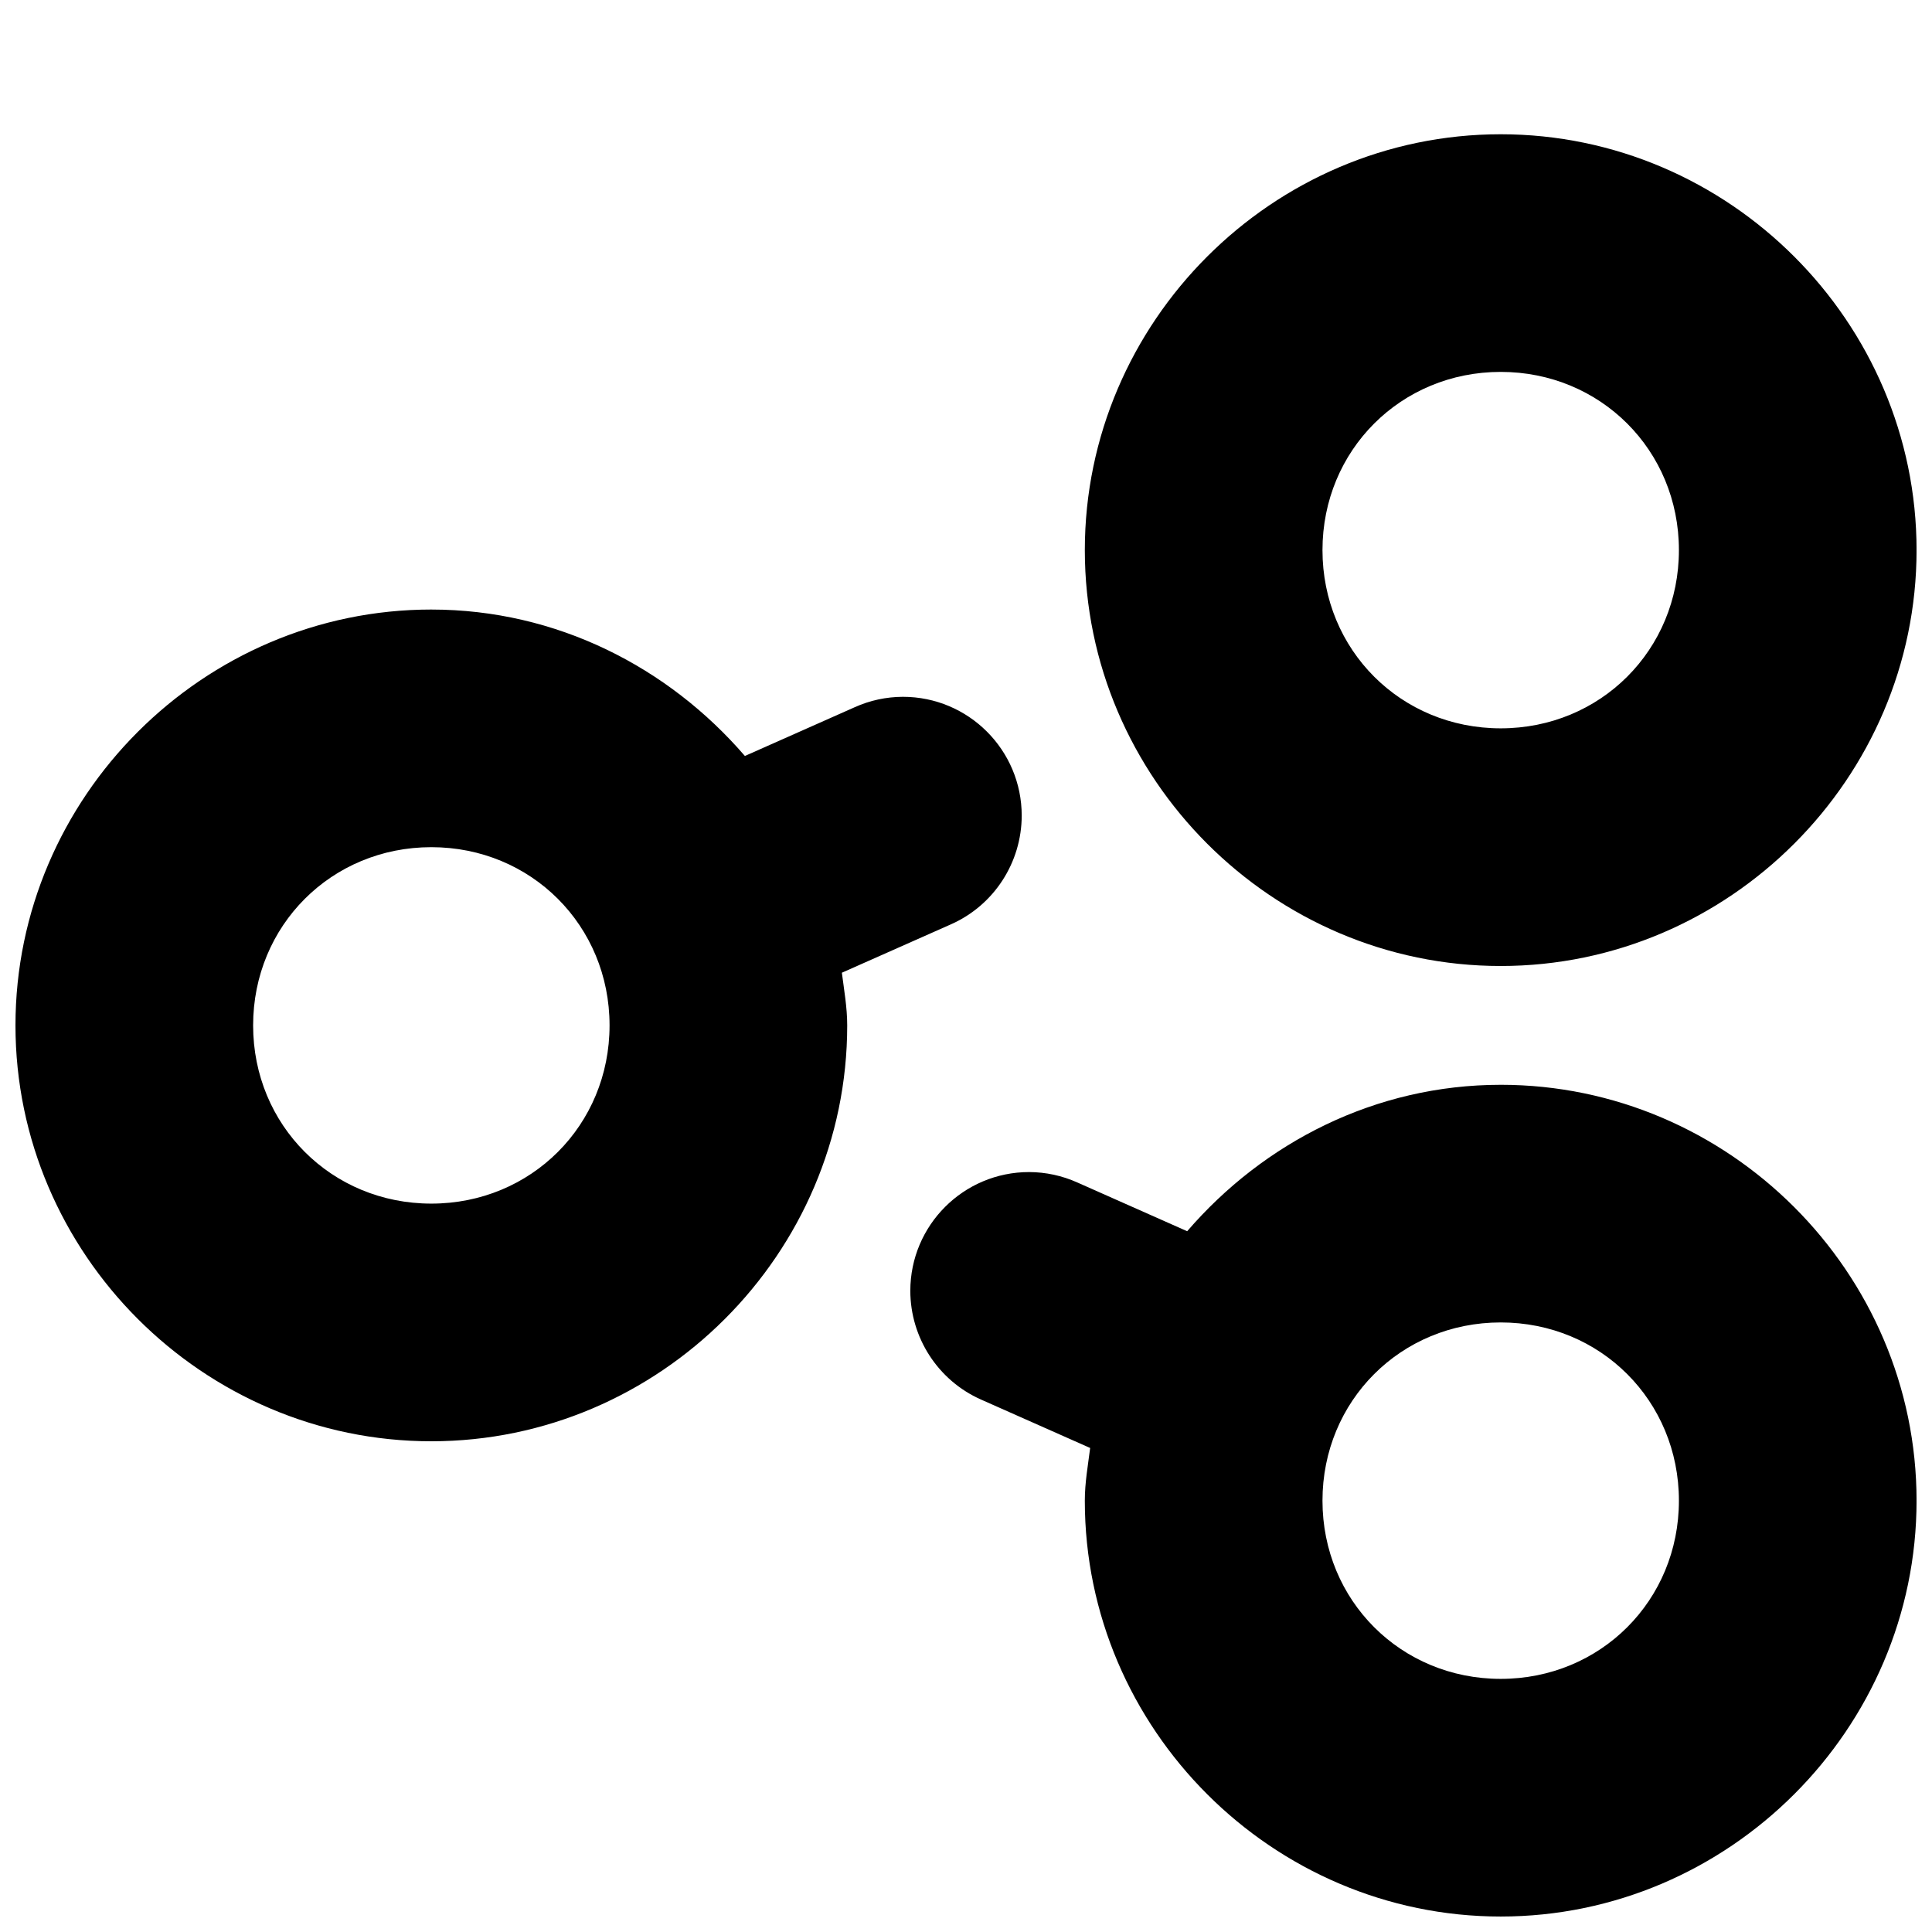 <?xml version="1.0" encoding="UTF-8"?>
<!-- Uploaded to: ICON Repo, www.svgrepo.com, Generator: ICON Repo Mixer Tools -->
<svg width="800px" height="800px" version="1.1" viewBox="144 144 512 512" xmlns="http://www.w3.org/2000/svg">
 <defs>
  <clipPath id="a">
   <path d="m148.09 179h503.81v472.9h-503.81z"/>
  </clipPath>
 </defs>
 <g clip-path="url(#a)">
  <path d="m541.7 179.58c-60.492 0-110.21 49.715-110.21 110.21 0 60.492 49.715 110.21 110.21 110.21 60.492 0 110.21-49.715 110.21-110.21 0-60.492-49.715-110.21-110.21-110.21zm0 62.977c26.457 0 47.23 20.773 47.23 47.23 0 26.457-20.773 47.23-47.23 47.23-26.457 0-47.23-20.773-47.23-47.23 0-26.461 20.773-47.23 47.23-47.23zm-283.39 62.977c-60.492 0-110.21 49.715-110.21 110.21 0 60.492 49.715 110.21 110.21 110.21 60.492 0 110.21-49.715 110.21-110.21 0-4.785-0.832-9.332-1.414-13.961l28.965-12.852c11.355-5.047 18.676-16.359 18.695-28.781 0-17.391-14.098-31.488-31.488-31.488-4.414 0.016-8.77 0.949-12.793 2.769l-29.082 12.91c-20.273-23.523-49.879-38.805-83.09-38.805zm0 62.977c26.457 0 47.23 20.773 47.23 47.23 0 26.461-20.773 47.23-47.23 47.23s-47.23-20.773-47.23-47.23c0-26.457 20.773-47.23 47.23-47.23zm283.39 62.973c-33.207 0-62.816 15.285-83.086 38.805l-29.09-12.91c-4.019-1.809-8.375-2.754-12.793-2.769-17.391 0-31.488 14.098-31.488 31.488 0.02 12.422 7.344 23.734 18.695 28.781l28.965 12.852c-0.582 4.629-1.414 9.176-1.414 13.961 0 60.492 49.715 110.21 110.21 110.21 60.492 0 110.21-49.715 110.21-110.21 0-60.492-49.715-110.21-110.21-110.21zm0 62.977c26.457 0 47.23 20.773 47.23 47.23 0 26.461-20.773 47.23-47.23 47.23-26.457 0-47.23-20.773-47.23-47.23 0-26.457 20.773-47.23 47.23-47.23z" fill-rule="evenodd"/>
 </g>
</svg>